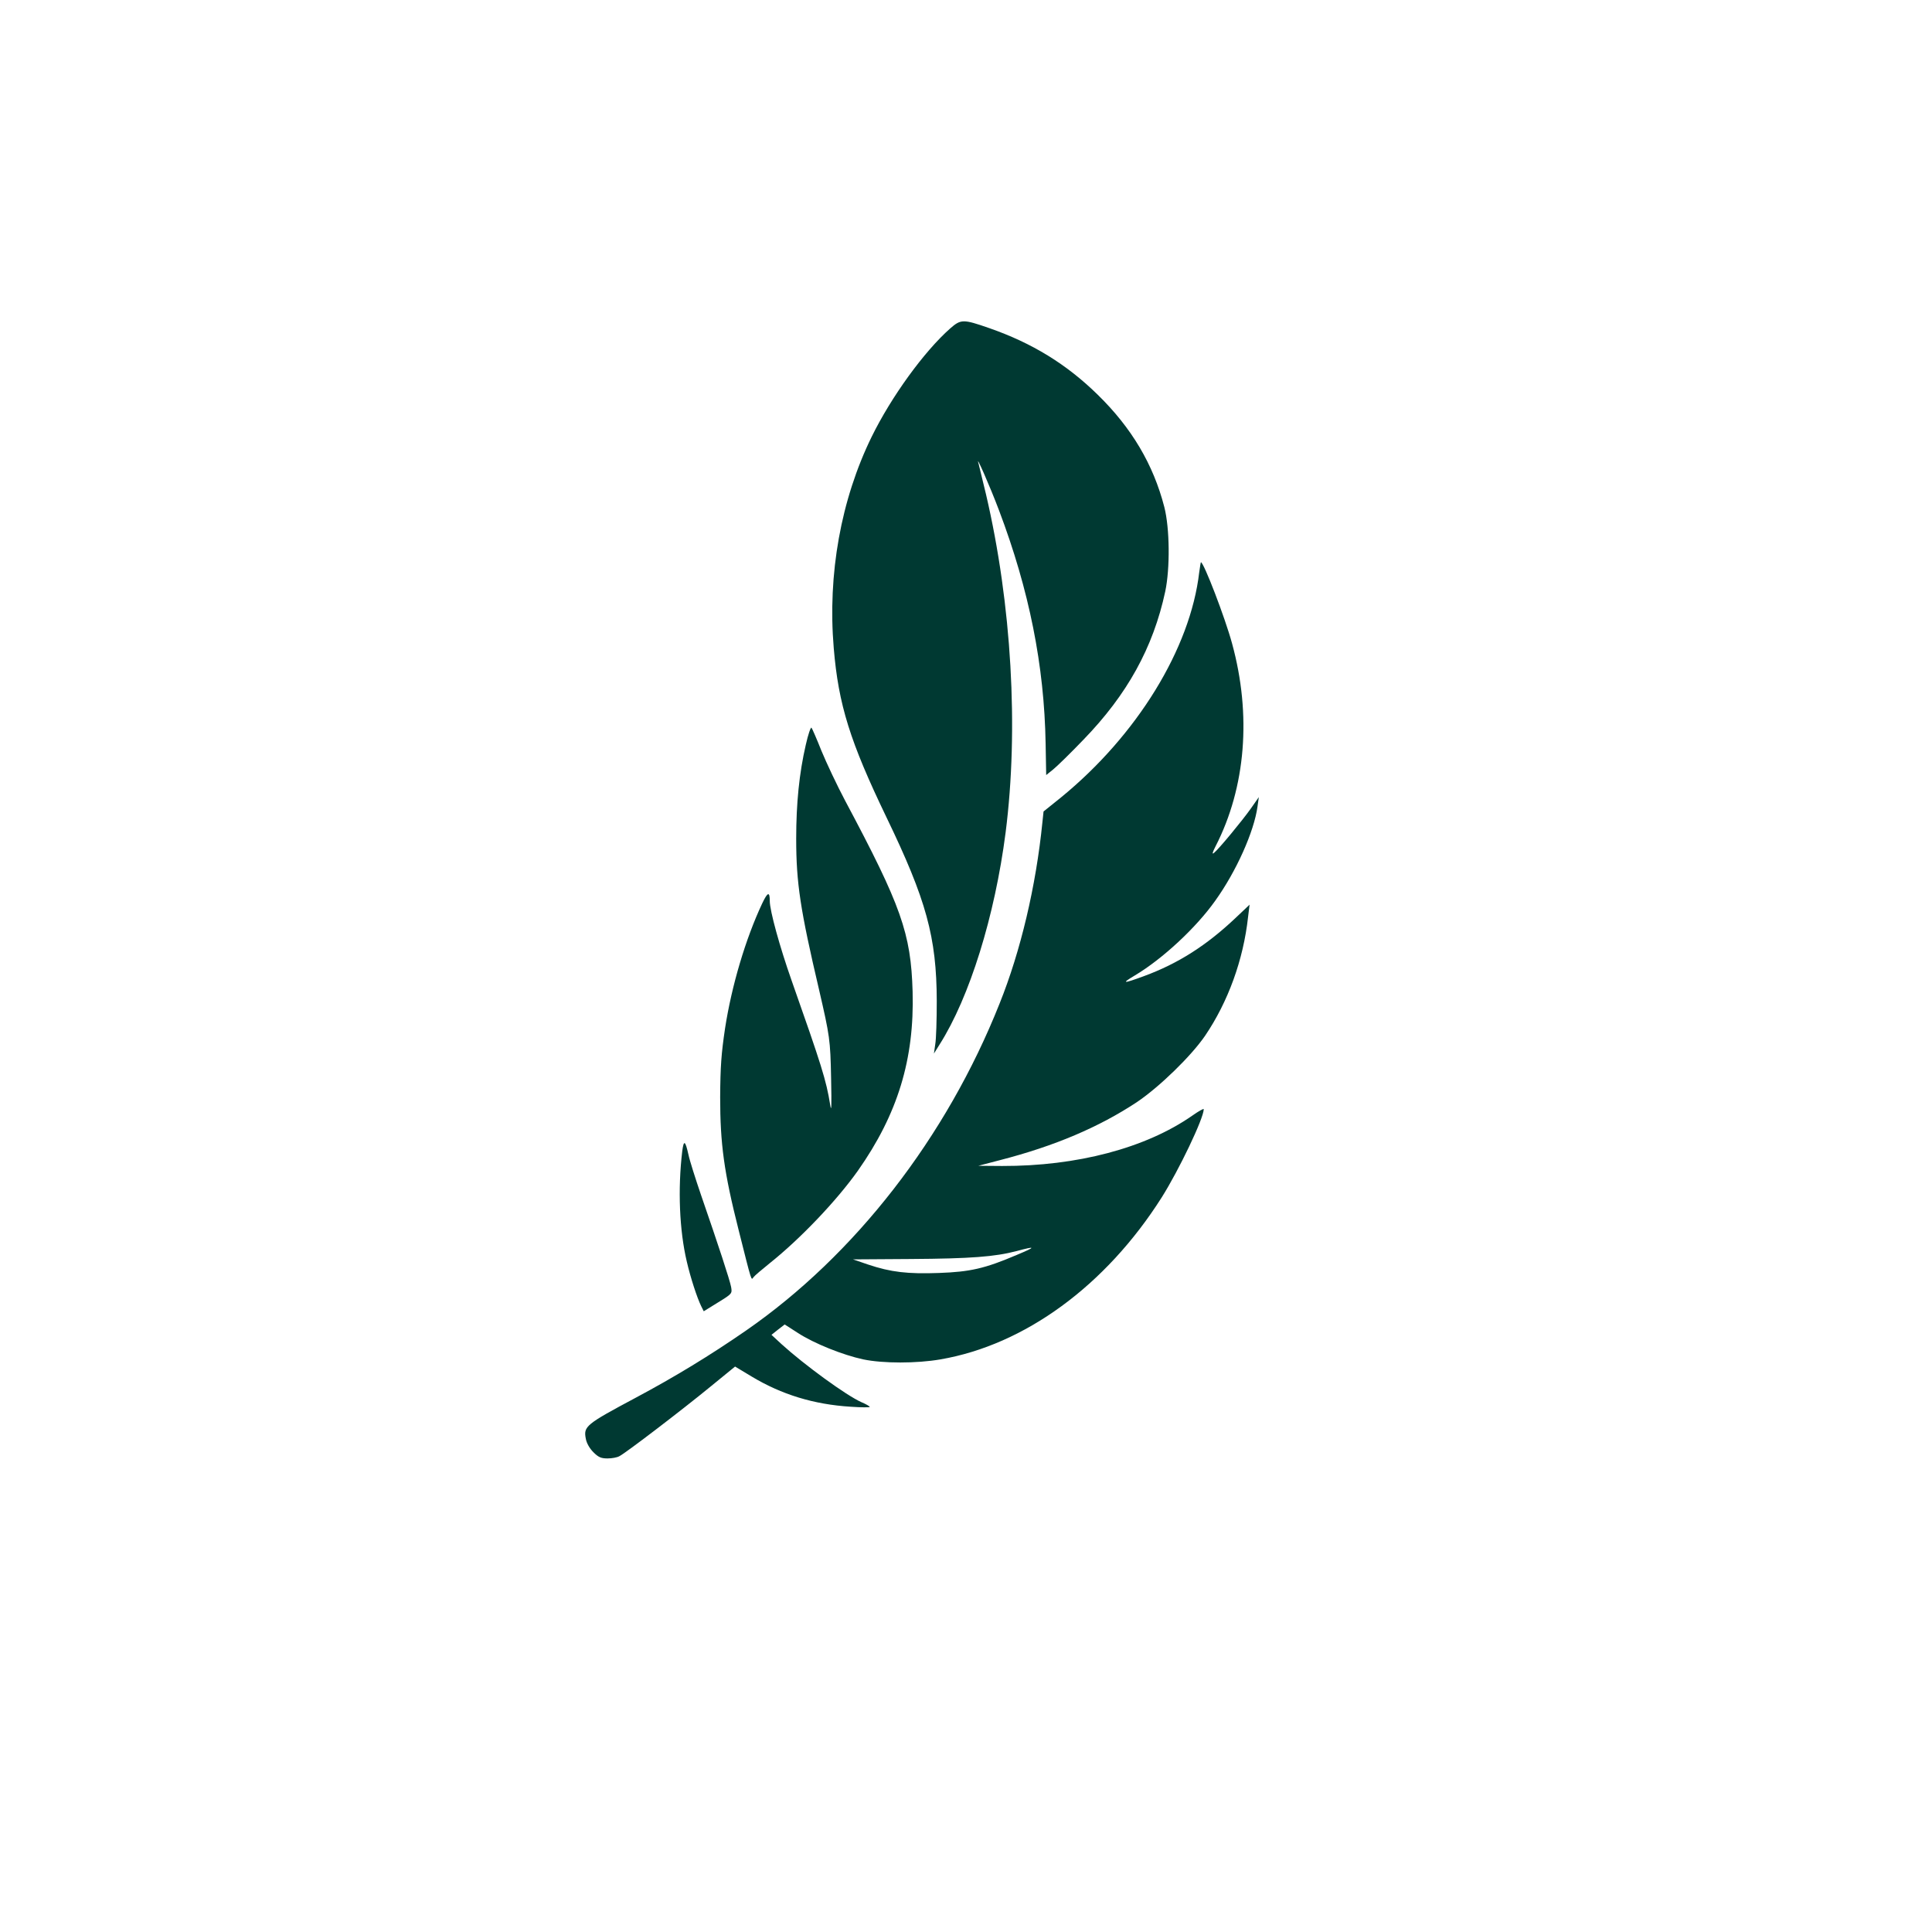 <?xml version="1.0" standalone="no"?>
<!DOCTYPE svg PUBLIC "-//W3C//DTD SVG 20010904//EN"
 "http://www.w3.org/TR/2001/REC-SVG-20010904/DTD/svg10.dtd">
<svg version="1.0" xmlns="http://www.w3.org/2000/svg"
 width="1024pt" height="1024pt" viewBox="0 0 1024 1024"
 preserveAspectRatio="xMidYMid meet">

<g transform="translate(0,1024) scale(0.1,-0.1)"
fill="#003932" stroke="none">
<path d="M5036 8499 c-138 -122 -312 -362 -416 -574 -163 -333 -234 -728 -201
-1120 25 -301 87 -497 279 -896 212 -439 266 -636 267 -974 0 -99 -3 -202 -8
-230 l-7 -49 30 48 c159 250 293 681 350 1124 70 548 32 1210 -104 1792 -19
80 -37 154 -40 165 -17 54 60 -120 109 -250 160 -423 240 -823 247 -1236 l3
-167 36 29 c19 15 92 86 161 158 232 239 370 488 434 786 26 123 24 335 -5
448 -58 225 -173 419 -352 594 -166 163 -349 275 -576 354 -138 48 -150 48
-207 -2z"/>
<path d="M6356 7206 c-47 -404 -330 -864 -733 -1193 l-92 -74 -6 -57 c-34
-339 -115 -682 -227 -961 -282 -710 -767 -1334 -1345 -1734 -188 -130 -375
-244 -583 -355 -266 -142 -278 -152 -265 -218 4 -23 20 -51 40 -71 27 -27 41
-33 75 -33 23 0 51 5 63 12 34 17 337 249 482 368 l131 107 88 -53 c158 -95
329 -148 525 -160 56 -4 101 -4 101 -1 0 3 -20 15 -44 25 -81 36 -303 198
-424 308 l-53 49 35 28 35 27 70 -45 c86 -56 239 -117 346 -140 105 -22 283
-22 410 0 446 77 875 390 1172 858 92 146 223 420 223 468 0 5 -28 -11 -62
-35 -246 -171 -609 -267 -1007 -266 l-126 1 115 30 c291 75 525 175 725 307
119 80 288 244 362 352 122 180 203 402 228 630 l8 65 -74 -70 c-154 -146
-305 -242 -484 -308 -114 -42 -124 -41 -50 3 146 87 325 253 426 396 112 156
206 367 224 499 l7 50 -42 -60 c-46 -65 -170 -215 -196 -236 -11 -9 -8 3 9 36
160 312 191 696 87 1075 -37 136 -150 430 -165 430 -1 0 -5 -24 -9 -54z m-966
-3617 c-171 -73 -248 -90 -413 -96 -166 -6 -255 4 -377 45 l-79 27 306 2 c319
2 446 12 561 42 104 28 105 23 2 -20z"/>
<path d="M4271 6293 c-35 -151 -51 -311 -51 -498 0 -236 22 -378 121 -800 57
-247 60 -265 64 -470 3 -149 2 -185 -5 -140 -21 130 -45 206 -205 660 -62 176
-115 368 -115 419 0 52 -11 49 -40 -12 -88 -187 -162 -436 -197 -662 -20 -134
-25 -203 -26 -365 0 -247 20 -397 98 -705 72 -286 66 -266 79 -249 6 8 45 41
86 74 163 130 355 332 467 490 211 300 300 591 290 950 -9 308 -60 453 -357
1010 -44 83 -100 202 -126 265 -25 63 -49 118 -53 123 -4 4 -18 -36 -30 -90z"/>
<path d="M3616 4138 c-24 -201 -15 -419 24 -584 20 -87 55 -193 76 -236 l14
-28 76 47 c75 46 75 47 69 82 -7 37 -67 220 -159 486 -30 88 -61 185 -67 215
-17 76 -25 80 -33 18z"/>
</g>
</svg>

